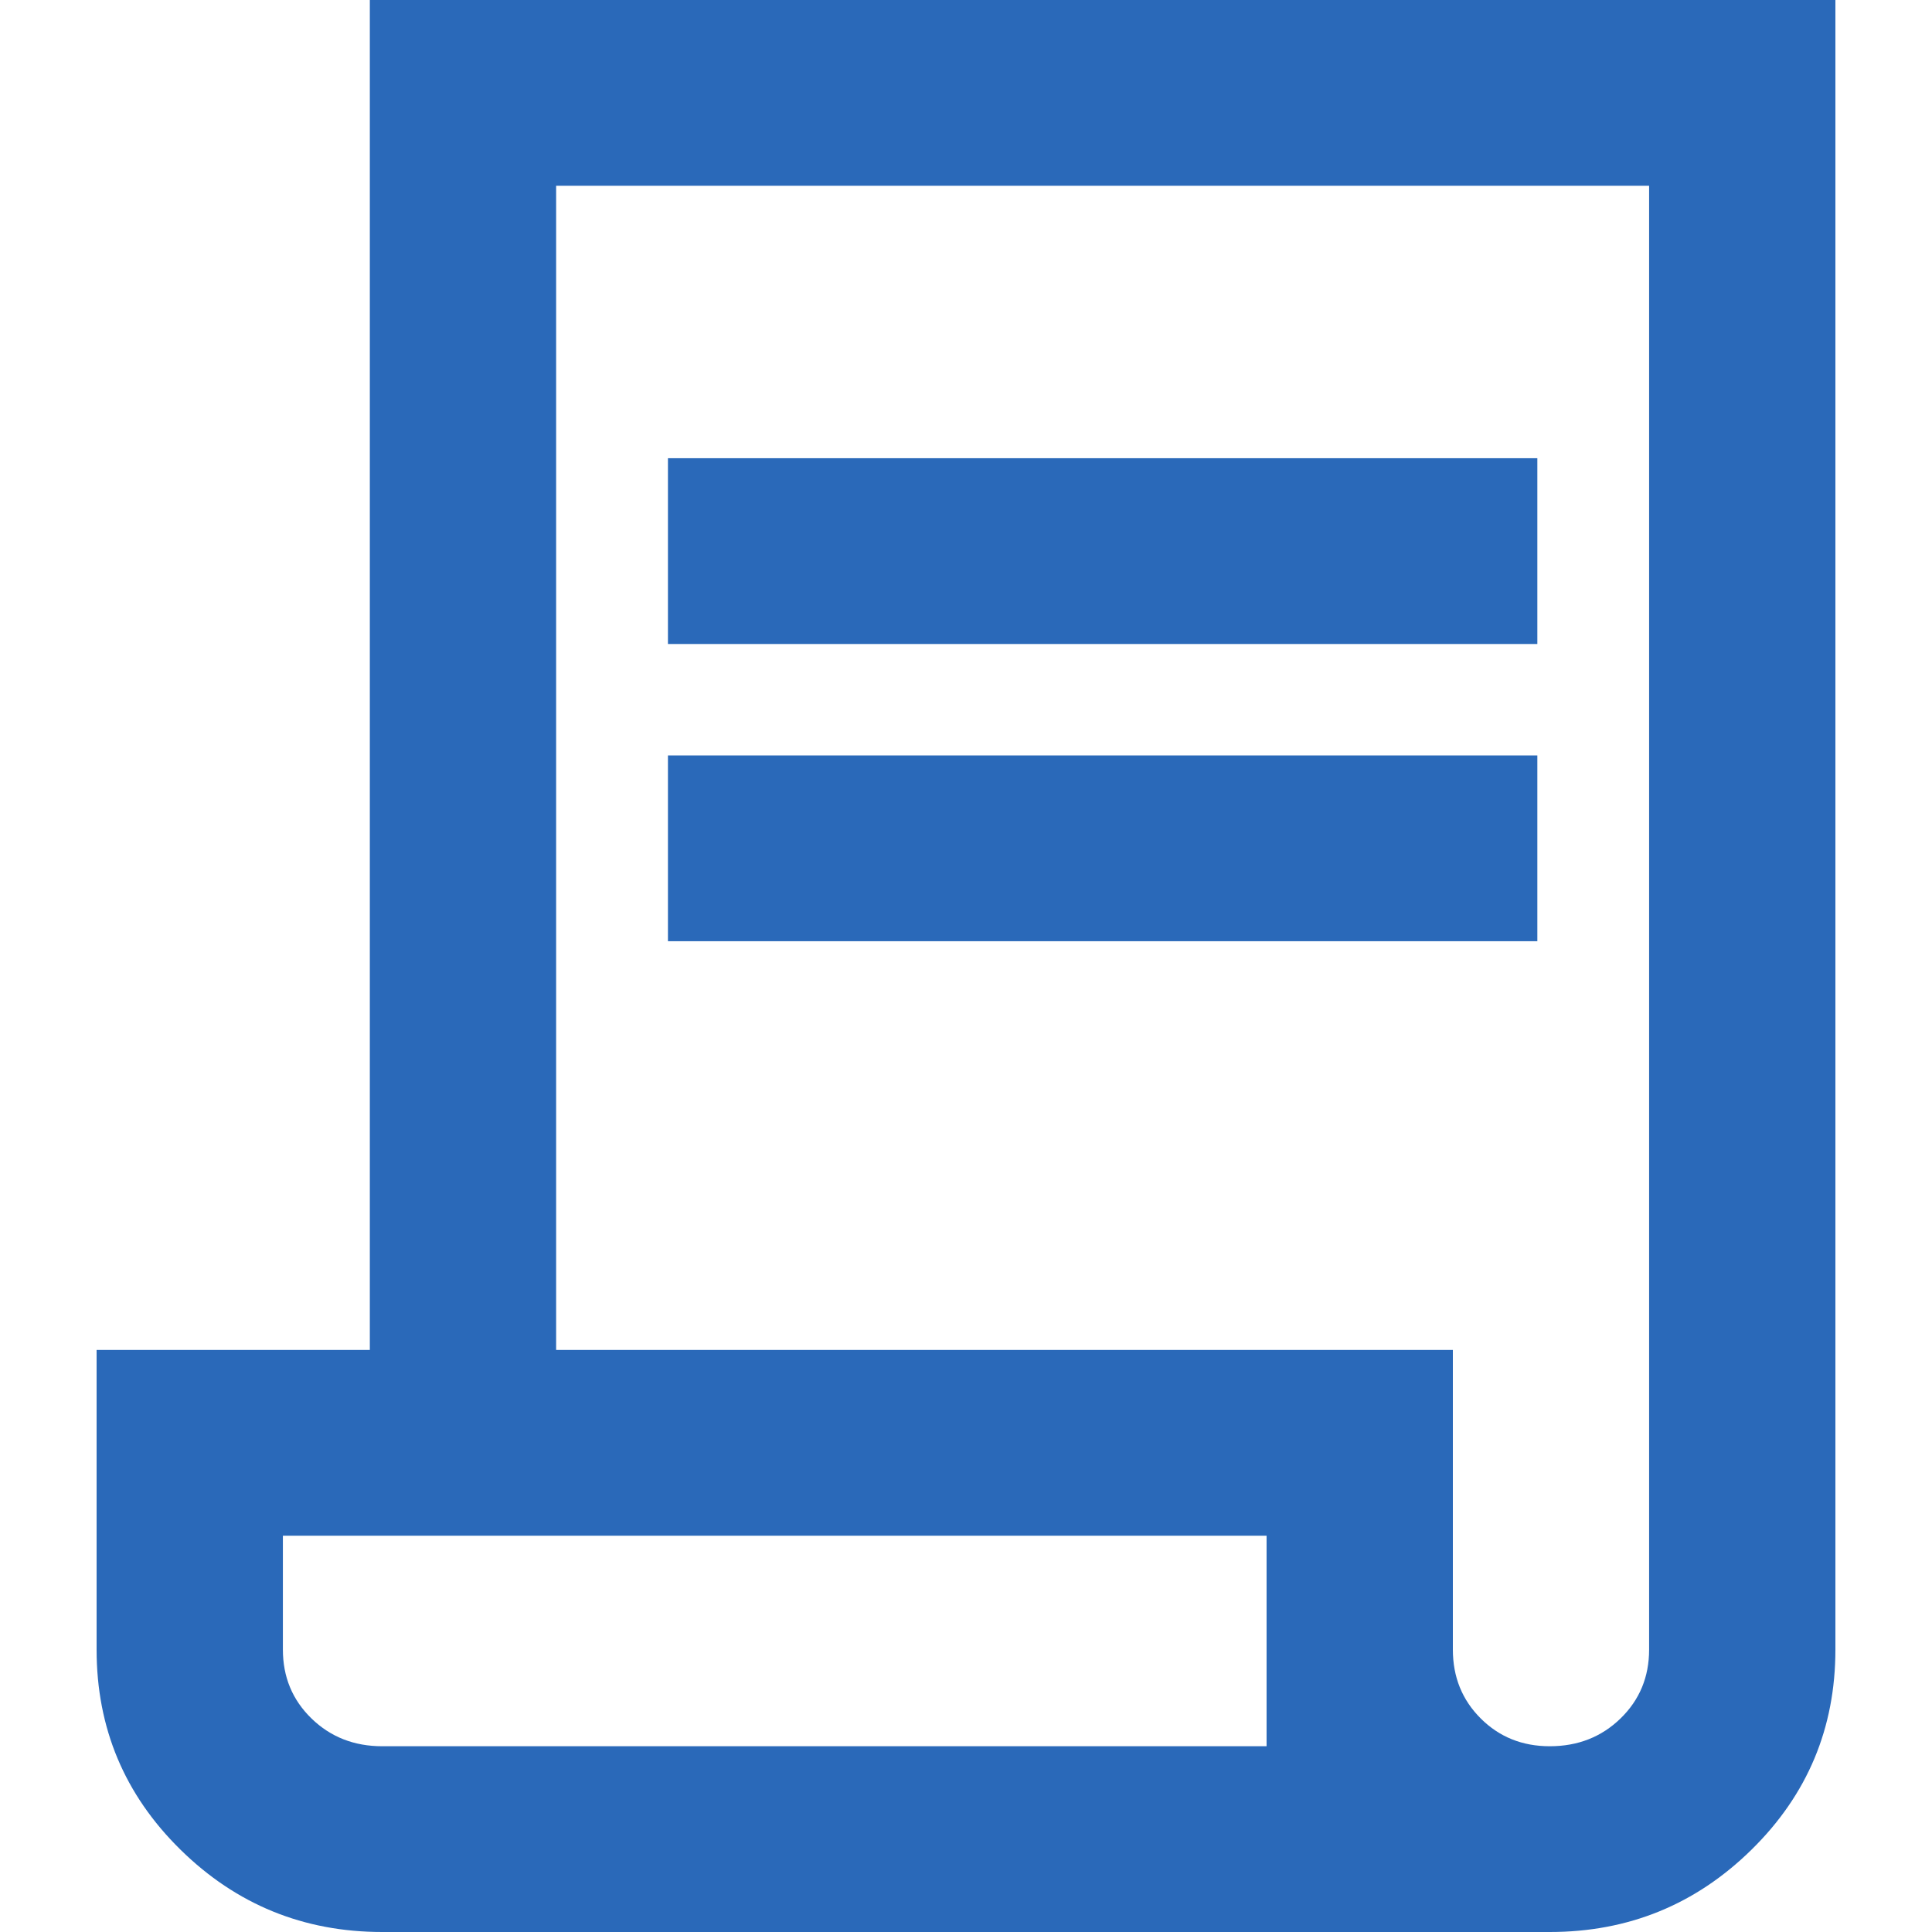 <svg width="40" height="40" viewBox="0 0 40 40" fill="none" xmlns="http://www.w3.org/2000/svg">
<path d="M7.914 40C6.286 40 4.893 39.432 3.736 38.295C2.579 37.158 2 35.778 2 34.154V27.949H7.657V0H38V34.154C38 35.778 37.421 37.158 36.264 38.295C35.107 39.432 33.714 40 32.086 40H7.914ZM32.086 36.154C32.669 36.154 33.157 35.962 33.551 35.579C33.946 35.195 34.143 34.72 34.143 34.154V3.846H11.514V27.949H30.08V34.154C30.08 34.72 30.272 35.195 30.657 35.579C31.041 35.962 31.517 36.154 32.086 36.154ZM13.829 13.333V9.487H31.829V13.333H13.829ZM13.829 19.487V15.641H31.829V19.487H13.829ZM7.914 36.154H26.223V31.795H5.857V34.154C5.857 34.72 6.054 35.195 6.449 35.579C6.843 35.962 7.331 36.154 7.914 36.154ZM7.905 36.154H5.857H26.223H7.905Z" fill="#2A69B9"/>
</svg>
